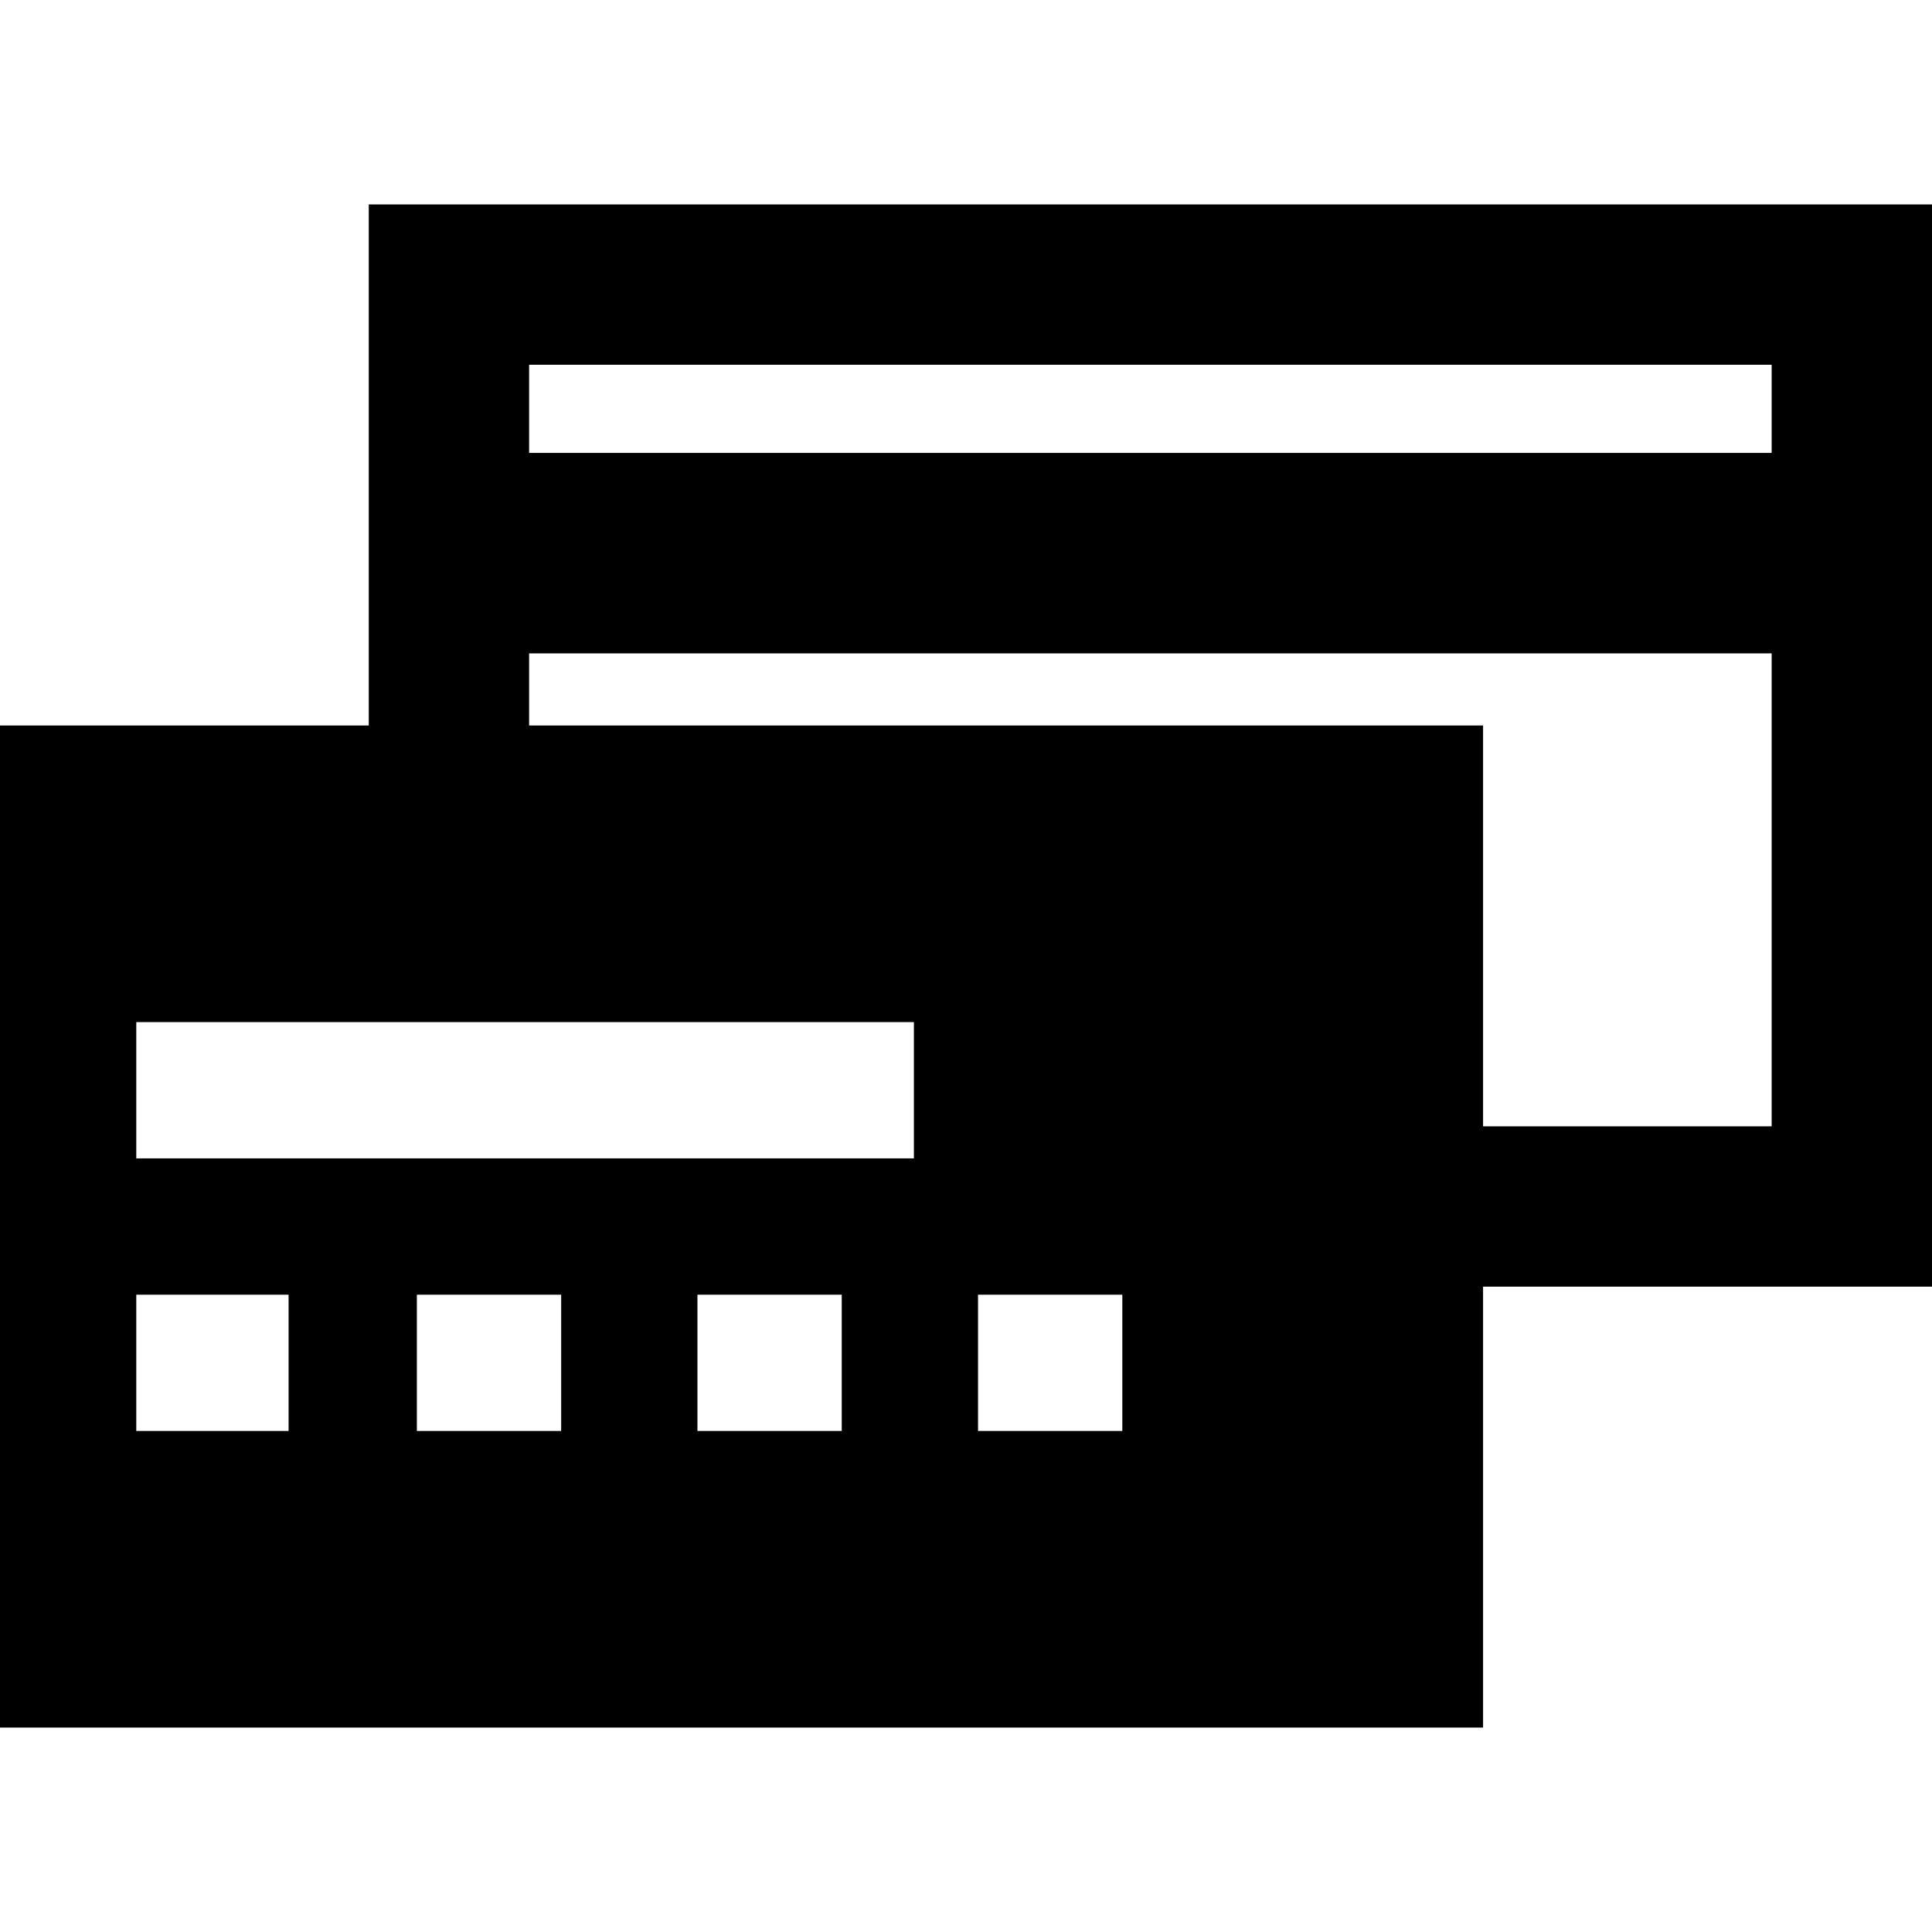 <?xml version="1.0" encoding="iso-8859-1"?>
<!-- Uploaded to: SVG Repo, www.svgrepo.com, Generator: SVG Repo Mixer Tools -->
<svg fill="#000000" height="800px" width="800px" version="1.1" id="Capa_1" xmlns="http://www.w3.org/2000/svg" xmlns:xlink="http://www.w3.org/1999/xlink" 
	 viewBox="0 0 241 241" xml:space="preserve">
<path d="M46,25.5v65H0v125h185v-55h56v-135H46z M36,178.5H17v-17h19V178.5z M70,178.5H52v-17h18V178.5z M105,178.5H87v-17h18V178.5z
	 M114,144.5H17v-17h97V144.5z M140,178.5h-18v-17h18V178.5z M221,140.5h-36v-50H66v-9h155V140.5z M221,56.5H66v-11h155V56.5z"/>
</svg>